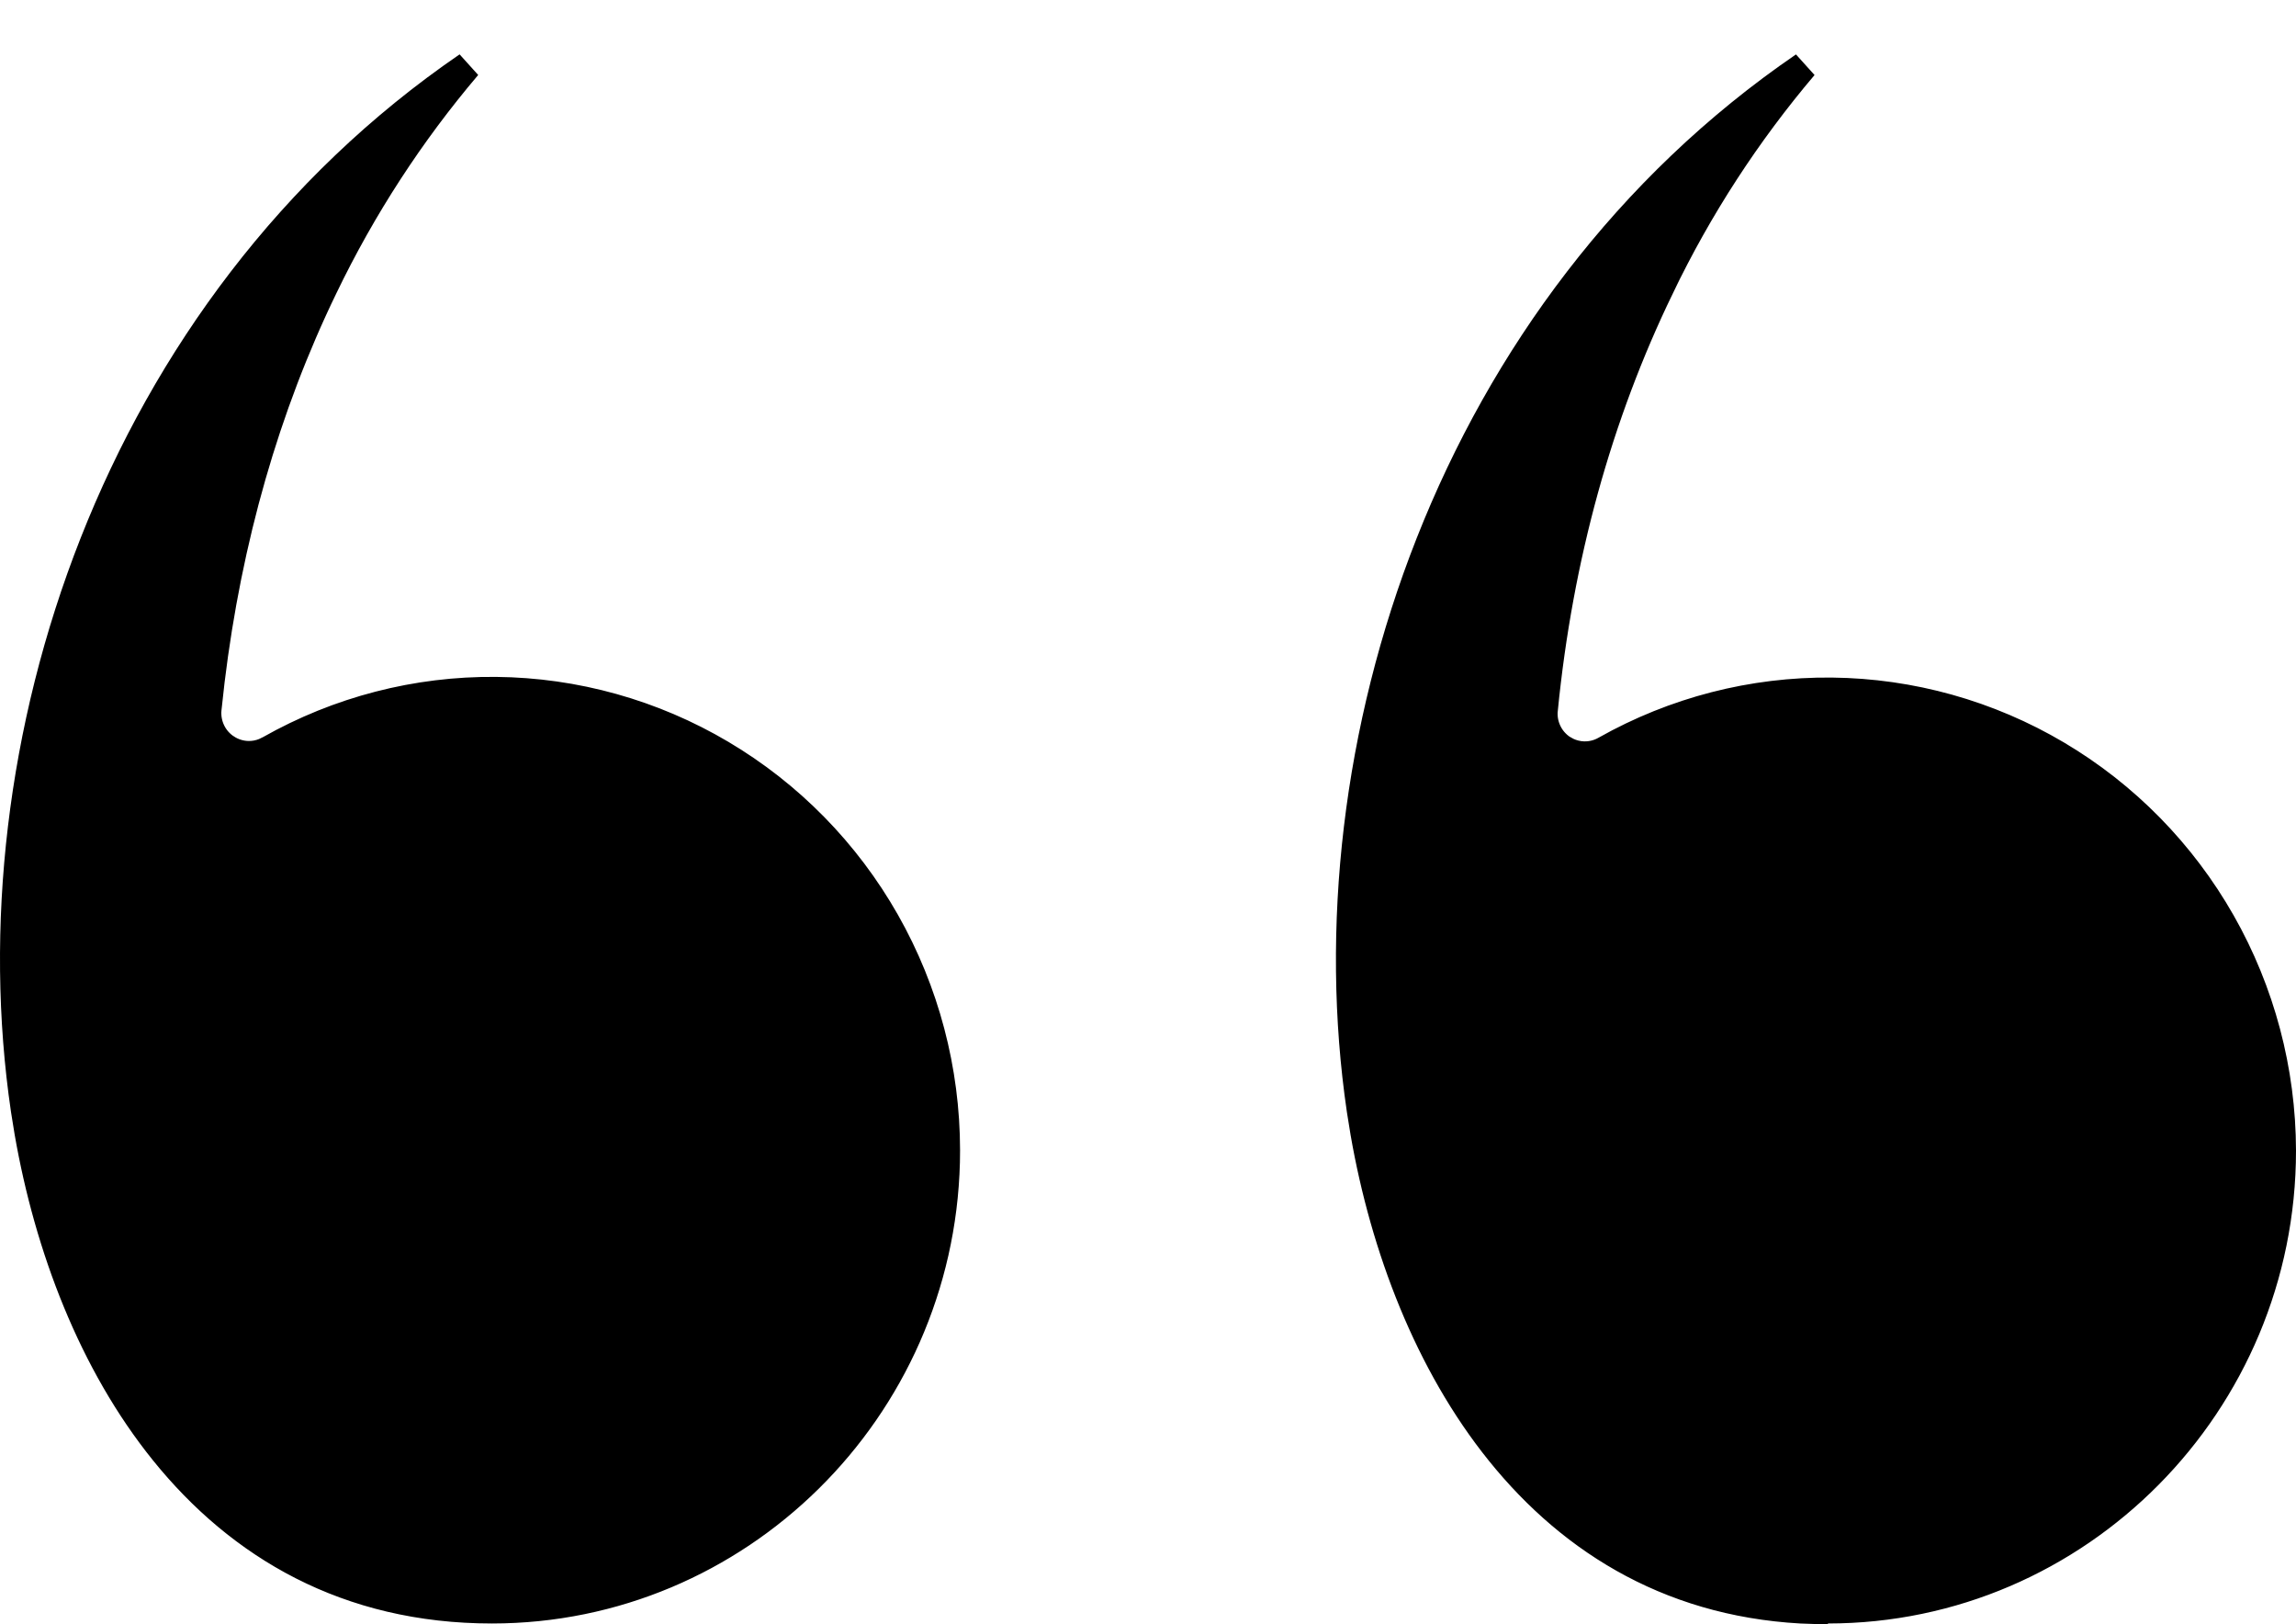 <?xml version="1.0" encoding="UTF-8"?>
<svg xmlns="http://www.w3.org/2000/svg" width="82" height="58" viewBox="0 0 82 58" fill="none">
  <path d="M17.571 57.472C12.397 57.472 8.565 55.194 5.852 51.832C3.297 48.667 1.733 44.535 1.018 40.441L0.886 39.624C-1.015 26.72 4.08 10.995 16.697 2.354C14.664 4.749 12.938 7.4 11.567 10.247C9.491 14.527 8.14 19.255 7.524 24.311L7.411 25.327L7.41 25.335C7.387 25.605 7.437 25.876 7.556 26.12C7.674 26.364 7.857 26.571 8.085 26.719H8.086C8.314 26.868 8.579 26.951 8.852 26.959C9.057 26.965 9.26 26.927 9.448 26.85L9.627 26.763C12.096 25.365 14.884 24.643 17.713 24.671C20.542 24.698 23.315 25.473 25.757 26.919C28.199 28.365 30.226 30.431 31.635 32.914C33.044 35.397 33.786 38.209 33.788 41.072L33.783 41.495C33.56 50.344 26.364 57.472 17.571 57.472ZM64.783 57.493C59.868 57.351 56.195 55.11 53.568 51.853C51.012 48.685 49.445 44.549 48.73 40.456L48.598 39.638C46.697 26.729 51.796 10.995 64.424 2.356C62.389 4.755 60.662 7.41 59.292 10.261L59.293 10.262C57.078 14.826 55.675 19.902 55.137 25.343L55.136 25.345C55.11 25.613 55.157 25.883 55.273 26.127C55.387 26.37 55.566 26.578 55.79 26.729L55.794 26.731L55.973 26.831C56.157 26.918 56.357 26.967 56.562 26.973C56.834 26.98 57.102 26.913 57.338 26.777C59.808 25.384 62.594 24.666 65.422 24.695C68.249 24.725 71.021 25.5 73.462 26.945C75.903 28.39 77.929 30.455 79.339 32.935C80.749 35.416 81.494 38.225 81.5 41.086C81.5 50.115 74.216 57.471 65.283 57.472H64.783V57.493Z" fill="black" stroke="black"></path>
</svg>
